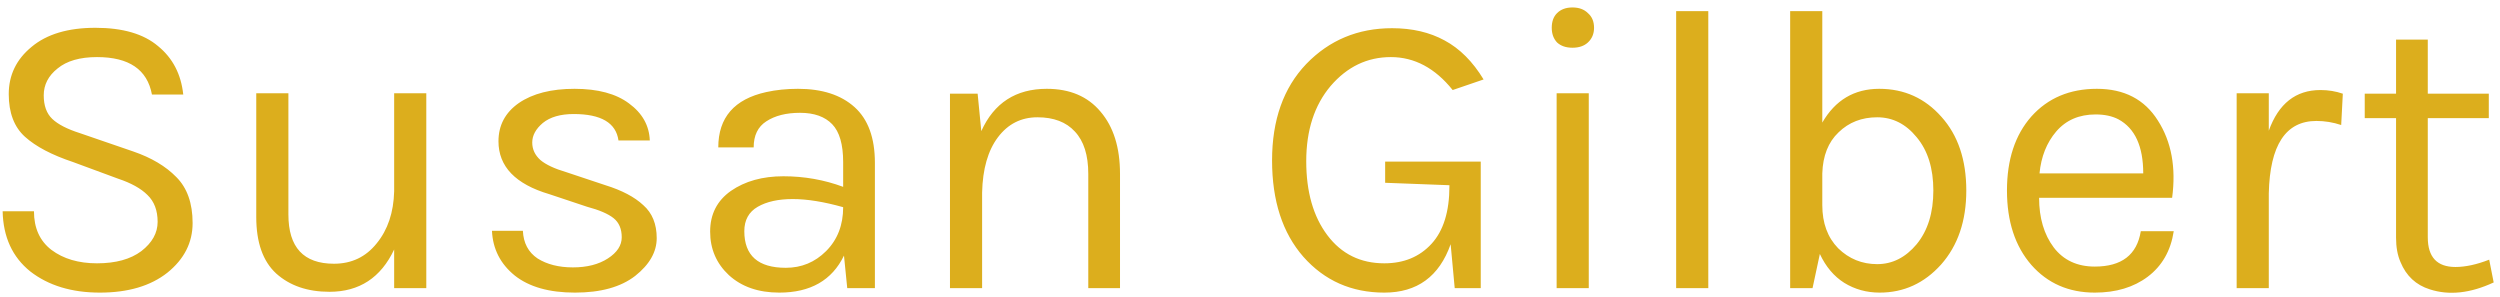 <svg width="295" height="35" viewBox="0 0 295 35" fill="none" xmlns="http://www.w3.org/2000/svg">
<path d="M17.928 11.152C17.384 8.208 15.224 6.736 11.448 6.736C9.432 6.736 7.88 7.184 6.792 8.08C5.704 8.944 5.16 10 5.16 11.248C5.16 12.464 5.496 13.392 6.168 14.032C6.84 14.672 7.928 15.232 9.432 15.712L15.72 17.872C17.864 18.608 19.56 19.616 20.808 20.896C22.088 22.176 22.728 23.984 22.728 26.32C22.728 28.624 21.736 30.576 19.752 32.176C17.768 33.744 15.112 34.528 11.784 34.528C8.456 34.528 5.72 33.696 3.576 32.032C1.464 30.336 0.376 27.968 0.312 24.928H4.008C4.008 26.912 4.696 28.432 6.072 29.488C7.48 30.544 9.272 31.072 11.448 31.072C13.656 31.072 15.4 30.592 16.68 29.632C17.96 28.64 18.6 27.488 18.6 26.176C18.6 24.832 18.2 23.776 17.4 23.008C16.632 22.24 15.48 21.6 13.944 21.088L8.616 19.12C6.12 18.288 4.232 17.296 2.952 16.144C1.672 14.992 1.032 13.312 1.032 11.104C1.032 8.864 1.928 7.008 3.72 5.536C5.512 4.032 8.024 3.28 11.256 3.28C14.488 3.28 16.952 4 18.648 5.44C20.376 6.848 21.368 8.752 21.624 11.152H17.928ZM46.511 29.44C44.943 32.768 42.398 34.432 38.879 34.432C36.286 34.432 34.191 33.712 32.59 32.272C31.023 30.832 30.238 28.608 30.238 25.6V11.008H34.031V25.312C34.031 29.184 35.822 31.12 39.407 31.12C41.486 31.12 43.166 30.32 44.447 28.72C45.758 27.12 46.447 25.072 46.511 22.576V11.008H50.303V34H46.511V29.44ZM58.82 16.672C58.82 14.784 59.62 13.28 61.22 12.16C62.852 11.04 65.044 10.48 67.796 10.48C70.548 10.48 72.692 11.056 74.228 12.208C75.796 13.36 76.612 14.816 76.676 16.576H72.98C72.692 14.496 70.932 13.456 67.7 13.456C66.132 13.456 64.916 13.808 64.052 14.512C63.22 15.216 62.804 15.984 62.804 16.816C62.804 17.616 63.124 18.304 63.764 18.88C64.404 19.424 65.428 19.904 66.836 20.32L71.444 21.856C73.396 22.464 74.884 23.248 75.908 24.208C76.964 25.136 77.492 26.432 77.492 28.096C77.492 29.728 76.644 31.216 74.948 32.56C73.252 33.872 70.884 34.528 67.844 34.528C64.804 34.528 62.436 33.856 60.74 32.512C59.044 31.136 58.148 29.376 58.052 27.232H61.7C61.764 28.672 62.34 29.76 63.428 30.496C64.548 31.2 65.94 31.552 67.604 31.552C69.268 31.552 70.644 31.2 71.732 30.496C72.82 29.792 73.364 28.96 73.364 28C73.364 27.008 73.044 26.256 72.404 25.744C71.764 25.232 70.724 24.784 69.284 24.4L64.82 22.912C60.82 21.728 58.82 19.648 58.82 16.672ZM99.493 19.12C99.493 17.04 99.061 15.552 98.198 14.656C97.334 13.76 96.07 13.312 94.406 13.312C92.773 13.312 91.445 13.648 90.421 14.32C89.43 14.96 88.933 15.984 88.933 17.392H84.757C84.757 13.872 86.645 11.696 90.421 10.864C91.573 10.608 92.822 10.48 94.165 10.48C97.013 10.48 99.237 11.2 100.838 12.64C102.438 14.08 103.238 16.272 103.238 19.216V34H99.974L99.59 30.16C98.181 33.072 95.638 34.528 91.957 34.528C89.493 34.528 87.51 33.84 86.005 32.464C84.534 31.088 83.797 29.376 83.797 27.328C83.797 25.28 84.614 23.68 86.246 22.528C87.909 21.376 89.974 20.8 92.438 20.8C94.901 20.8 97.254 21.216 99.493 22.048V19.12ZM99.493 24.448C97.222 23.808 95.237 23.488 93.541 23.488C91.846 23.488 90.469 23.792 89.413 24.4C88.358 25.008 87.829 25.968 87.829 27.28C87.829 30.16 89.462 31.6 92.725 31.6C94.582 31.6 96.165 30.944 97.478 29.632C98.822 28.288 99.493 26.56 99.493 24.448ZM115.793 15.472C117.297 12.144 119.873 10.48 123.521 10.48C126.241 10.48 128.353 11.376 129.857 13.168C131.393 14.96 132.161 17.408 132.161 20.512V34H128.417V20.512C128.417 18.304 127.889 16.64 126.833 15.52C125.809 14.4 124.337 13.84 122.417 13.84C120.497 13.84 118.945 14.624 117.761 16.192C116.577 17.76 115.953 19.936 115.889 22.72V34H112.097V11.056H115.361L115.793 15.472ZM171.176 28.816C169.832 32.624 167.224 34.528 163.352 34.528C159.48 34.528 156.296 33.12 153.8 30.304C151.336 27.488 150.104 23.696 150.104 18.928C150.104 14.16 151.448 10.368 154.136 7.552C156.856 4.736 160.232 3.328 164.264 3.328C166.632 3.328 168.696 3.808 170.456 4.768C172.248 5.728 173.784 7.264 175.064 9.376L171.416 10.624C169.336 8.032 166.904 6.736 164.12 6.736C161.336 6.736 158.968 7.872 157.016 10.144C155.096 12.416 154.136 15.376 154.136 19.024C154.136 22.64 154.968 25.552 156.632 27.76C158.296 29.968 160.536 31.072 163.352 31.072C165.656 31.072 167.512 30.304 168.92 28.768C170.328 27.232 171.032 24.96 171.032 21.952V21.856L163.448 21.568V19.072H174.728V34H171.656L171.176 28.816ZM183.682 11.008H187.474V34H183.682V11.008ZM185.554 5.632C184.786 5.632 184.178 5.424 183.73 5.008C183.314 4.56 183.106 3.984 183.106 3.28C183.106 2.544 183.314 1.968 183.73 1.552C184.178 1.104 184.786 0.88 185.554 0.88C186.322 0.88 186.93 1.104 187.378 1.552C187.858 1.968 188.098 2.544 188.098 3.28C188.098 3.984 187.858 4.56 187.378 5.008C186.93 5.424 186.322 5.632 185.554 5.632ZM197.786 1.312H201.578V34H197.786V1.312ZM215.031 14.464C216.567 11.808 218.807 10.48 221.751 10.48C224.695 10.48 227.143 11.584 229.095 13.792C231.047 15.968 232.023 18.864 232.023 22.48C232.023 26.064 231.031 28.976 229.047 31.216C227.063 33.424 224.647 34.528 221.799 34.528C220.263 34.528 218.871 34.144 217.623 33.376C216.407 32.608 215.447 31.472 214.743 29.968L213.879 34H211.239V1.312H215.031V14.464ZM221.511 13.84C219.687 13.84 218.167 14.432 216.951 15.616C215.735 16.768 215.095 18.384 215.031 20.464V24.208C215.031 26.32 215.655 28.016 216.903 29.296C218.183 30.544 219.719 31.168 221.511 31.168C223.303 31.168 224.855 30.384 226.167 28.816C227.479 27.216 228.135 25.104 228.135 22.48C228.135 19.856 227.479 17.76 226.167 16.192C224.887 14.624 223.335 13.84 221.511 13.84ZM247.19 31.456C250.358 31.456 252.166 30.064 252.614 27.28H256.502C256.15 29.584 255.126 31.376 253.43 32.656C251.766 33.904 249.686 34.528 247.19 34.528C244.118 34.528 241.622 33.44 239.702 31.264C237.782 29.056 236.822 26.128 236.822 22.48C236.822 18.832 237.782 15.92 239.702 13.744C241.654 11.568 244.23 10.48 247.43 10.48C250.662 10.48 253.062 11.728 254.63 14.224C256.23 16.72 256.79 19.76 256.31 23.344H240.614C240.614 25.712 241.19 27.664 242.342 29.2C243.494 30.704 245.11 31.456 247.19 31.456ZM249.974 14.08C249.238 13.696 248.342 13.504 247.286 13.504C245.334 13.504 243.782 14.176 242.63 15.52C241.51 16.832 240.854 18.48 240.662 20.464H252.902C252.902 17.264 251.926 15.136 249.974 14.08ZM273.333 14.272C269.717 14.272 267.845 17.12 267.717 22.816V34H263.925V11.008H267.717V15.424C268.869 12.224 270.901 10.624 273.813 10.624C274.741 10.624 275.621 10.768 276.453 11.056L276.261 14.752C275.301 14.432 274.325 14.272 273.333 14.272ZM294.254 33.328C291.502 34.608 288.99 34.88 286.718 34.144C285.086 33.632 283.934 32.56 283.262 30.928C282.91 30.128 282.734 29.168 282.734 28.048V13.936H279.038V11.056H282.734V4.672H286.478V11.056H293.678V13.936H286.478V28C286.478 30.336 287.566 31.504 289.742 31.504C290.926 31.504 292.254 31.216 293.726 30.64L294.254 33.328Z" fill="#DCAE1D"/>
</svg>
